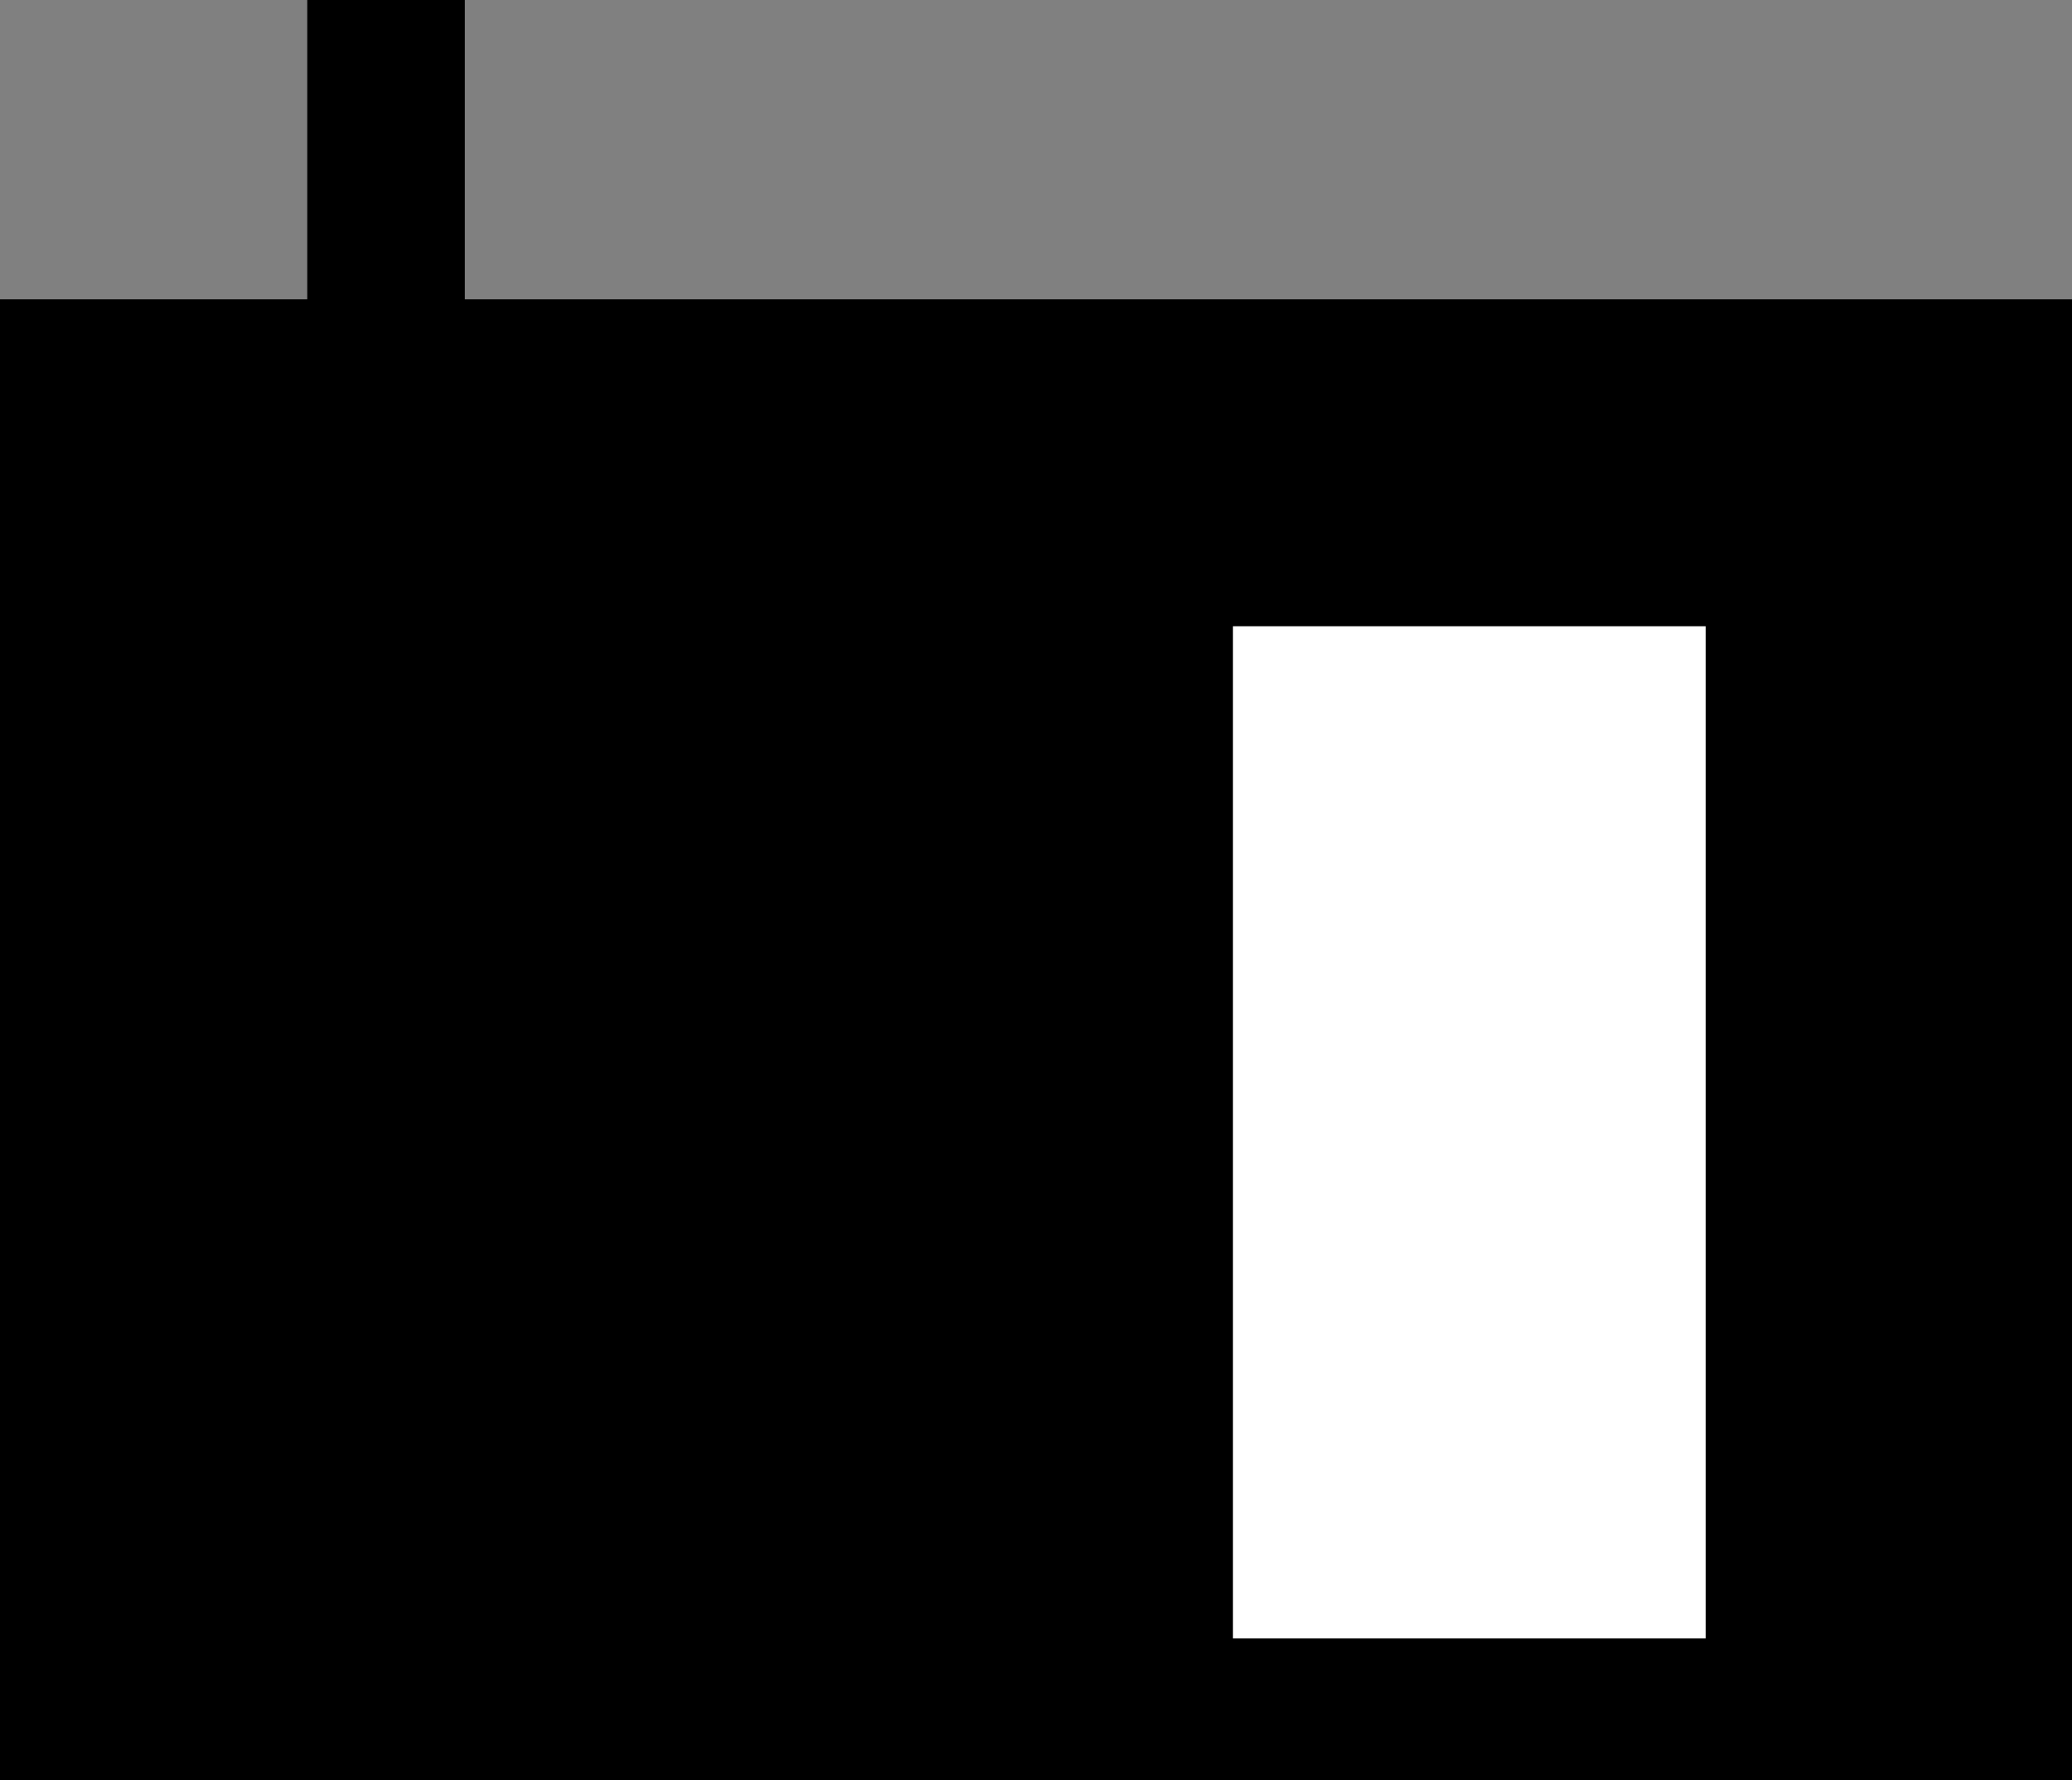 <?xml version="1.0" encoding="UTF-8"?> <svg xmlns="http://www.w3.org/2000/svg" xmlns:xlink="http://www.w3.org/1999/xlink" version="1.1" id="レイヤー_1" x="0px" y="0px" width="52.6px" height="45.2px" viewBox="0 0 52.6 45.2" style="enable-background:new 0 0 52.6 45.2;" xml:space="preserve"><rect x="0" y="0" width="52.6" height="45.2" fill="#808080" stroke="none"/> <style type="text/css"> .st0{fill:#FFFFFF;} </style> <g> <rect y="7.6" width="52.6" height="37.6"></rect> <rect x="7.8" width="4" height="11.9"></rect> <g> <rect x="30.9" y="15.4" class="st0" width="12.9" height="26.6"></rect> <path d="M43.3,15.9v25.7h-12V15.9H43.3 M44.2,15H30.4v27.5h13.8V15L44.2,15z"></path> </g> </g> </svg> 